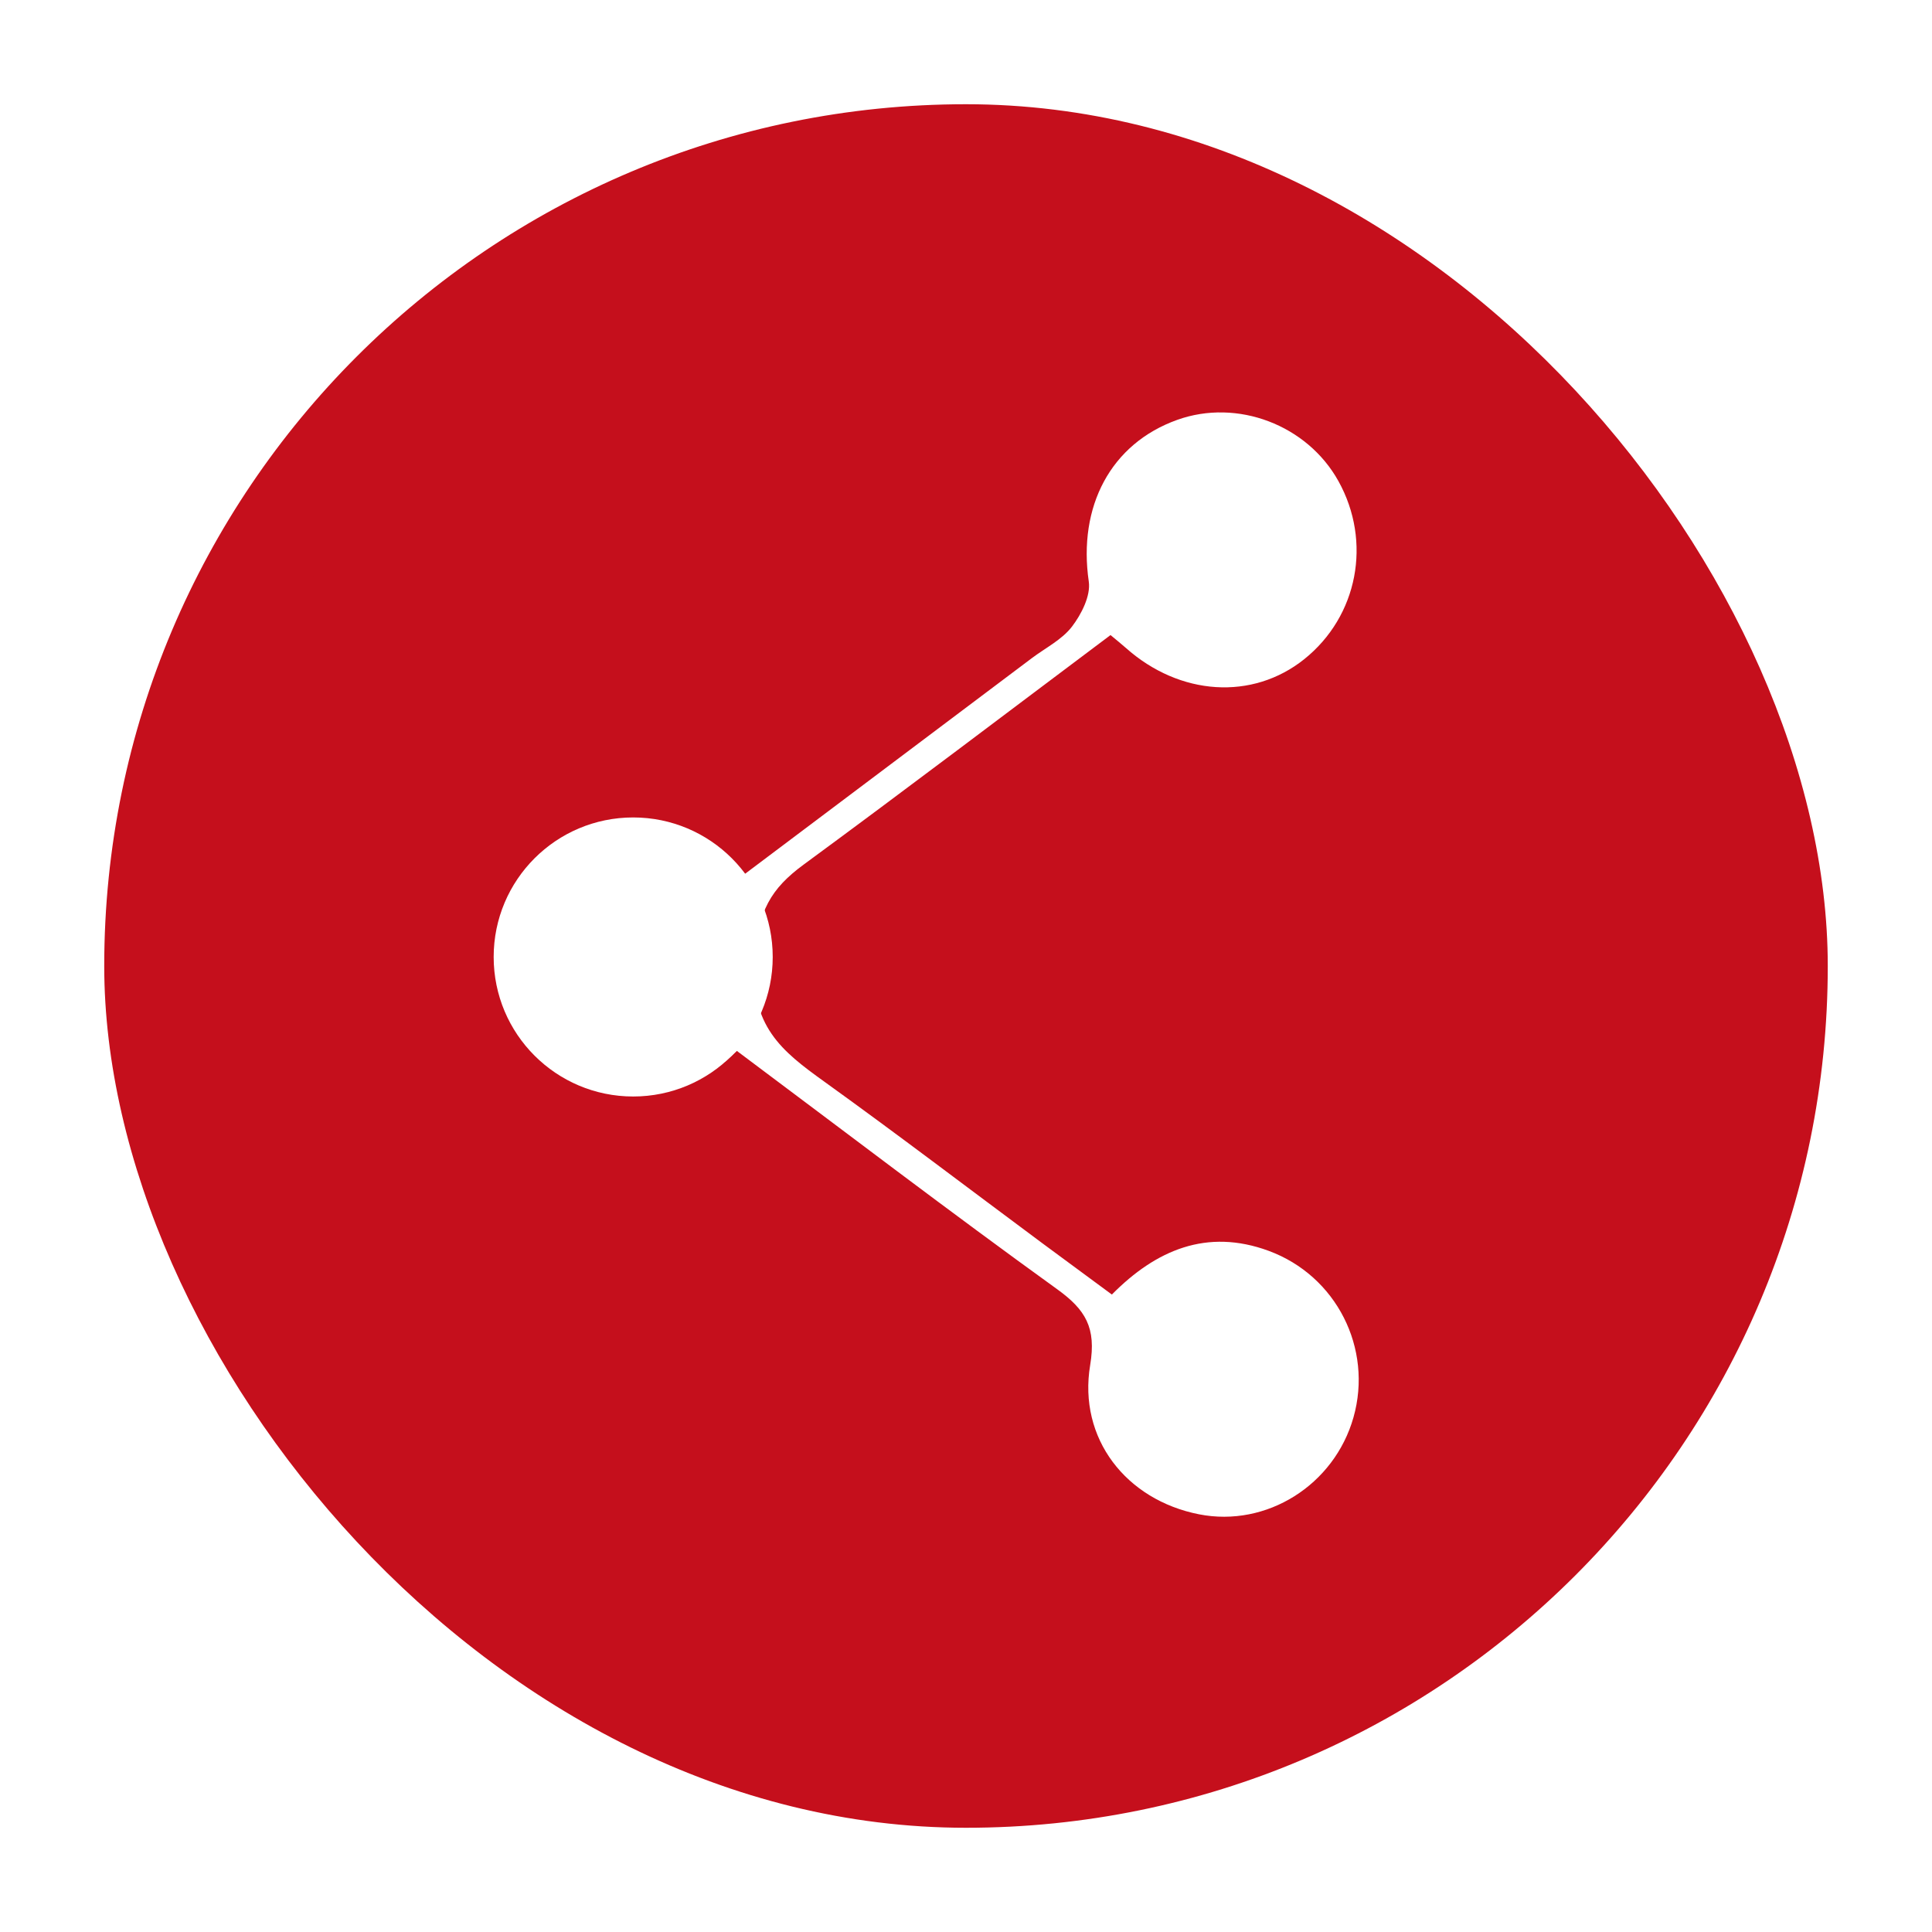 <svg width="4708" height="4708" viewBox="0 0 4708 4708" fill="none" xmlns="http://www.w3.org/2000/svg">
<g filter="url(#filter0_d_136_26)">
<rect x="231" y="169" width="4200" height="4200" rx="2100" fill="#C50F1C"/>
<path d="M2517.26 2944.76C2576.26 2988.15 2629.1 3027.21 2686.47 3069.62C2793.93 2960.83 2918.16 2907.89 3068.22 2962.99C3233.65 3023.72 3322.85 3200.86 3275.23 3368.89C3228.42 3534.01 3063.61 3637.52 2898.99 3605.17C2721.27 3570.25 2603.75 3420.57 2633.61 3241.38C2648.79 3150.3 2622.33 3106.53 2553.09 3056.59C2292.12 2868.35 2036.17 2672.91 1772.65 2475.91C1609.13 2634.27 1435.29 2648.95 1248.94 2499.27C1231.35 2590.89 1215.72 2672.28 1199.46 2756.98C1059.26 2756.98 922.641 2756.98 776.324 2756.98C857.357 2289.3 937.631 1825.99 1018.62 1358.54C1161.5 1358.54 1297.21 1358.54 1442.18 1358.54C1408.51 1559.99 1375.94 1754.82 1345.02 1939.79C1425.84 1939.79 1502.49 1926.33 1571.74 1943.55C1641.98 1961.02 1704.93 2008.79 1784.59 2050.34C2011.42 1879.77 2251.51 1699.25 2491.58 1518.7C2524.79 1493.72 2564.67 1473.99 2589.15 1442.07C2612.2 1412.02 2635.22 1366.64 2630.21 1332.23C2603.55 1149.28 2683.54 996.182 2845.83 938.122C2992.26 885.741 3162.42 950.382 3238.5 1087.29C3320.75 1235.29 3285.99 1416.57 3155.31 1521.27C3029.3 1622.22 2852.07 1610.98 2720.44 1493.8C2710.16 1484.64 2699.36 1476.08 2683.19 1462.56C2434.34 1649.16 2186.47 1837.49 1935.65 2021.67C1855.51 2080.53 1824.18 2135.02 1815.85 2251.02C1804.03 2415.45 1882.09 2476.32 1985.43 2550.6C2162.5 2677.89 2336.06 2810.22 2517.26 2944.76Z" fill="white"/>
<rect x="723.023" y="1318.23" width="1008.7" height="1661.89" transform="rotate(-0.576 723.023 1318.23)" fill="#C50F1C"/>
<circle cx="1520" cy="2247" r="340" fill="white"/>
</g>
<defs>
<filter id="filter0_d_136_26" x="0" y="0" width="4708" height="4708" filterUnits="userSpaceOnUse" color-interpolation-filters="sRGB">
<feFlood flood-opacity="0" result="BackgroundImageFix"/>
<feColorMatrix in="SourceAlpha" type="matrix" values="0 0 0 0 0 0 0 0 0 0 0 0 0 0 0 0 0 0 127 0" result="hardAlpha"/>
<feMorphology radius="4" operator="dilate" in="SourceAlpha" result="effect1_dropShadow_136_26"/>
<feOffset dx="23" dy="85"/>
<feGaussianBlur stdDeviation="125"/>
<feComposite in2="hardAlpha" operator="out"/>
<feColorMatrix type="matrix" values="0 0 0 0 0 0 0 0 0 0 0 0 0 0 0 0 0 0 0.5 0"/>
<feBlend mode="normal" in2="BackgroundImageFix" result="effect1_dropShadow_136_26"/>
<feBlend mode="normal" in="SourceGraphic" in2="effect1_dropShadow_136_26" result="shape"/>
</filter>
</defs>
</svg>
